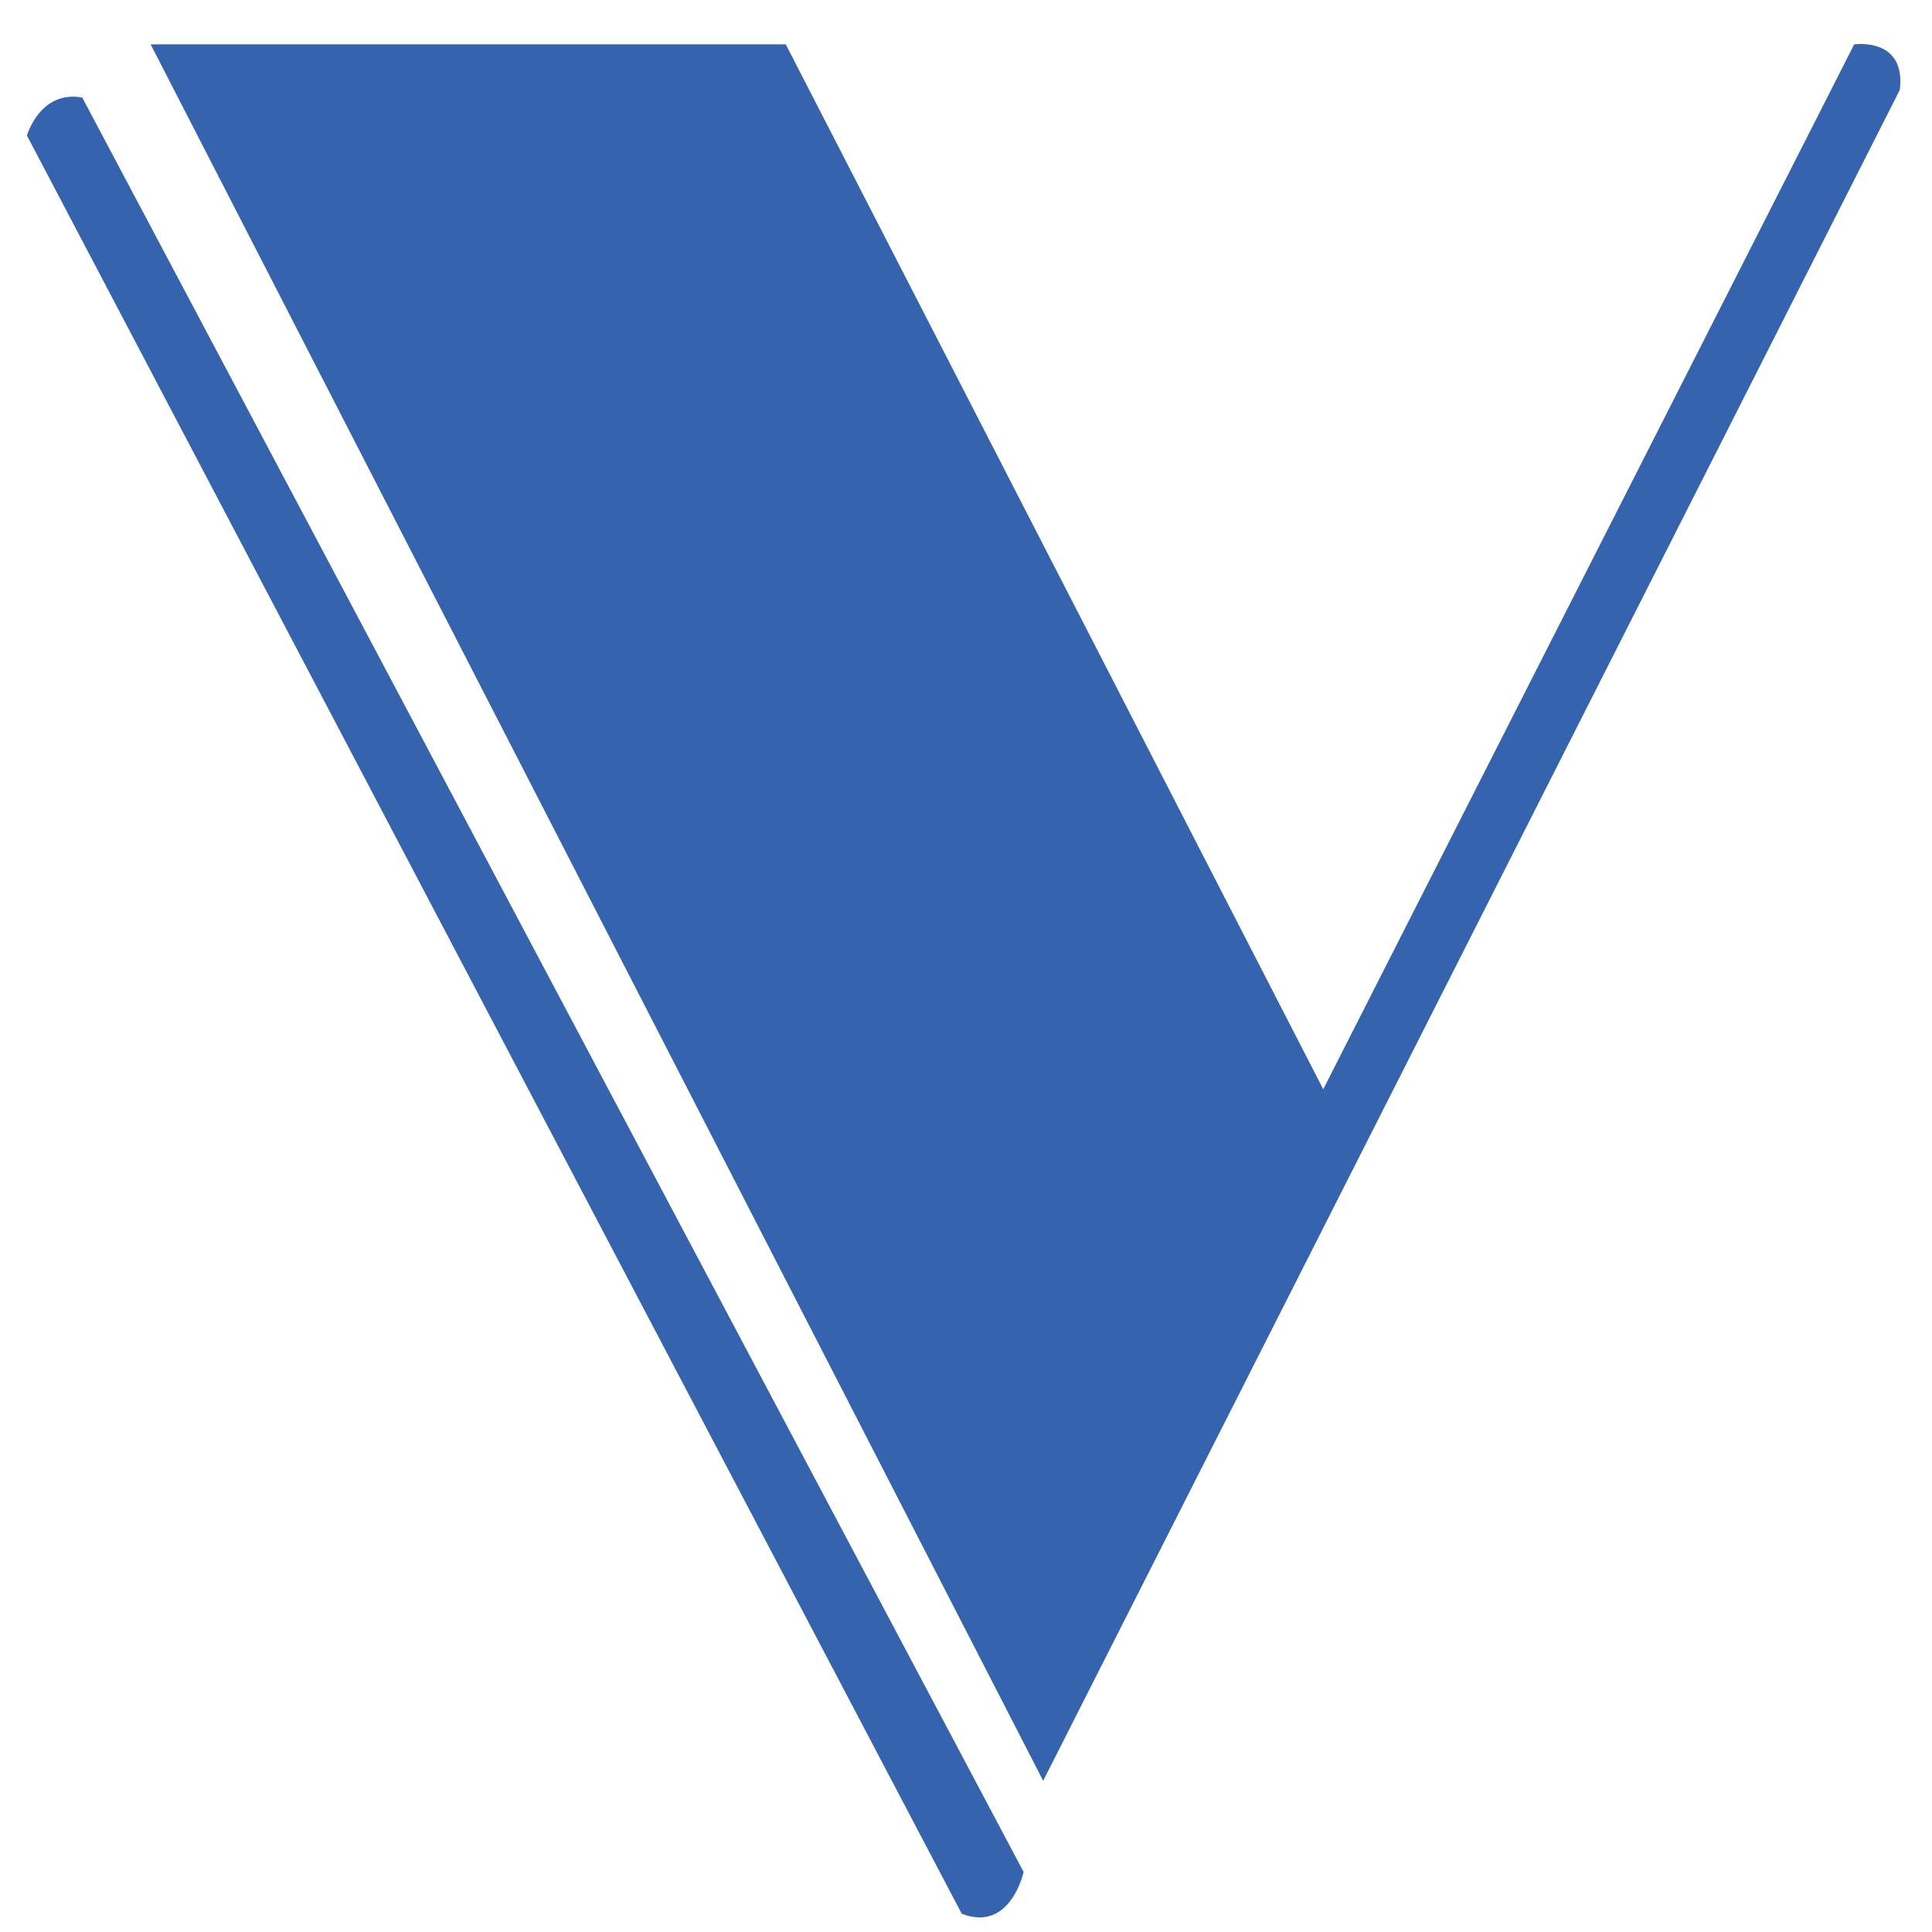 <svg width="33" height="33" viewBox="0 0 33 33" fill="none" xmlns="http://www.w3.org/2000/svg">
<path d="M2.573 0.758H13.422L22.602 18.605L31.671 0.758C31.671 0.758 32.561 0.628 32.45 1.536L17.818 30.417L2.573 0.758Z" fill="#3563AD"/>
<path d="M1.405 1.666L17.484 31.974C17.484 31.974 17.262 33.013 16.427 32.688L0.46 2.315C0.46 2.315 0.682 1.536 1.405 1.666Z" fill="#3563AD"/>
</svg>
